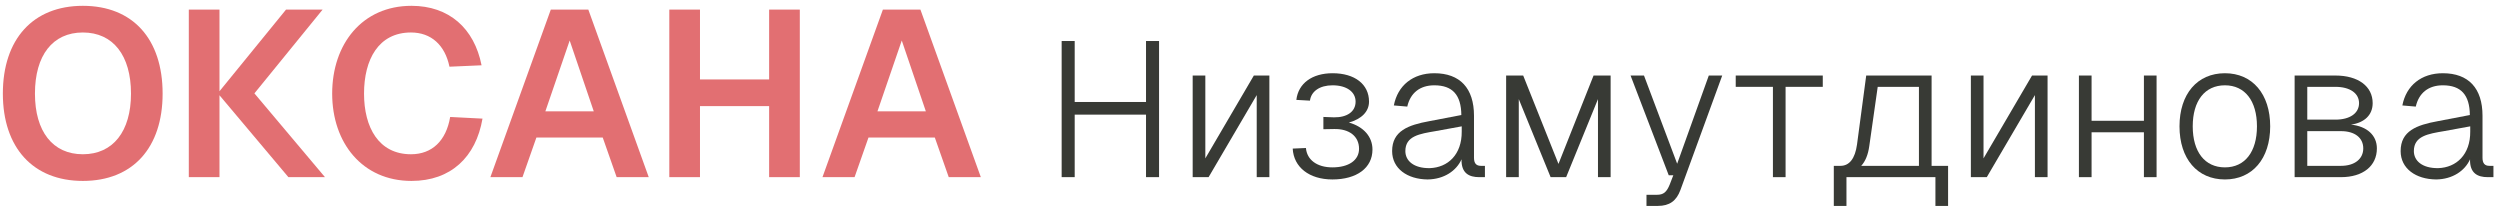 <?xml version="1.0" encoding="UTF-8"?> <svg xmlns="http://www.w3.org/2000/svg" width="339" height="28" viewBox="0 0 339 28" fill="none"><path d="M325.76 14.298C326.28 11.594 328.334 9.93 331.246 9.93C334.73 9.93 336.628 11.958 336.628 15.702V21.396C336.628 22.124 336.914 22.488 337.564 22.488H338.11V24.022H337.33C335.978 24.022 334.886 23.502 334.938 21.604C334.236 23.164 332.572 24.308 330.336 24.334C327.58 24.308 325.526 22.852 325.526 20.486C325.526 17.756 327.71 16.95 330.57 16.43L334.912 15.598C334.886 12.868 333.716 11.568 331.246 11.568C329.296 11.568 327.996 12.608 327.58 14.454L325.76 14.298ZM327.32 20.486C327.32 21.812 328.464 22.826 330.622 22.8C333.092 22.722 334.99 20.954 334.964 17.834V17.132L331.402 17.782C329.27 18.146 327.32 18.432 327.32 20.486Z" fill="#383A35"></path><path d="M311.151 24.022V10.242H316.689C319.757 10.242 321.733 11.698 321.733 13.986C321.733 15.572 320.641 16.638 318.795 16.898C320.979 17.132 322.305 18.354 322.305 20.122C322.305 22.514 320.407 24.022 317.443 24.022H311.151ZM312.867 22.488H317.443C319.289 22.488 320.459 21.552 320.459 20.122C320.459 18.666 319.289 17.782 317.443 17.782H312.867V22.488ZM312.867 16.222H316.689C318.639 16.222 319.887 15.364 319.887 13.986C319.887 12.634 318.639 11.776 316.689 11.776H312.867V16.222Z" fill="#383A35"></path><path d="M301.702 24.334C297.958 24.334 295.54 21.526 295.54 17.132C295.54 12.738 297.958 9.93 301.702 9.93C305.42 9.93 307.838 12.738 307.838 17.132C307.838 21.526 305.42 24.334 301.702 24.334ZM297.334 17.132C297.334 20.59 298.972 22.696 301.702 22.696C304.406 22.696 306.044 20.59 306.044 17.132C306.044 13.674 304.406 11.568 301.702 11.568C298.972 11.568 297.334 13.674 297.334 17.132Z" fill="#383A35"></path><path d="M281.901 10.242H283.617V16.378H290.715V10.242H292.431V24.022H290.715V17.938H283.617V24.022H281.901V10.242Z" fill="#383A35"></path><path d="M277.65 10.242V24.022H275.934V12.894L269.408 24.022H267.25V10.242H268.966V21.474L275.544 10.242H277.65Z" fill="#383A35"></path><path d="M261.924 10.242V22.488H264.16V27.922H262.444V24.022H250.38V27.922H248.664V22.488H249.574C250.77 22.488 251.55 21.5 251.81 19.602L253.058 10.242H261.924ZM252.382 22.488H260.208V11.776H254.618L253.474 19.81C253.318 20.954 252.954 21.864 252.382 22.488Z" fill="#383A35"></path><path d="M247.168 10.242V11.776H242.124V24.022H240.408V11.776H235.364V10.242H247.168Z" fill="#383A35"></path><path d="M221.105 10.242H222.925L227.423 22.202L231.713 10.242H233.533L227.865 25.764C227.319 27.246 226.383 27.922 224.797 27.922H223.263V26.414H224.667C225.577 26.414 225.993 26.05 226.409 25.036L226.903 23.762H226.279L221.105 10.242Z" fill="#383A35"></path><path d="M204.231 10.242H206.545L211.329 22.228L216.087 10.242H218.401V24.022H216.685V13.44L212.369 24.022H210.263L205.947 13.44V24.022H204.231V10.242Z" fill="#383A35"></path><path d="M189.006 14.298C189.526 11.594 191.58 9.93 194.492 9.93C197.976 9.93 199.874 11.958 199.874 15.702V21.396C199.874 22.124 200.16 22.488 200.81 22.488H201.356V24.022H200.576C199.224 24.022 198.132 23.502 198.184 21.604C197.482 23.164 195.818 24.308 193.582 24.334C190.826 24.308 188.772 22.852 188.772 20.486C188.772 17.756 190.956 16.95 193.816 16.43L198.158 15.598C198.132 12.868 196.962 11.568 194.492 11.568C192.542 11.568 191.242 12.608 190.826 14.454L189.006 14.298ZM190.566 20.486C190.566 21.812 191.71 22.826 193.868 22.8C196.338 22.722 198.236 20.954 198.21 17.834V17.132L194.648 17.782C192.516 18.146 190.566 18.432 190.566 20.486Z" fill="#383A35"></path><path d="M180.881 15.91C182.675 15.936 183.819 15.13 183.819 13.778C183.819 12.452 182.597 11.568 180.699 11.568C178.931 11.568 177.787 12.4 177.631 13.648L175.785 13.544C176.045 11.308 177.917 9.93 180.699 9.93C183.689 9.93 185.639 11.412 185.639 13.778C185.639 15.13 184.625 16.144 182.909 16.612C184.911 17.184 186.107 18.536 186.107 20.278C186.107 22.774 183.975 24.334 180.673 24.334C177.527 24.334 175.421 22.67 175.291 20.148L177.085 20.07C177.215 21.656 178.567 22.696 180.673 22.696C182.883 22.696 184.287 21.734 184.287 20.174C184.287 18.484 182.961 17.444 180.881 17.496L179.451 17.522V15.858L180.881 15.91Z" fill="#383A35"></path><path d="M172.127 10.242V24.022H170.411V12.894L163.885 24.022H161.727V10.242H163.443V21.474L170.021 10.242H172.127Z" fill="#383A35"></path><path d="M143.96 24.02V5.561H145.728V13.829H155.4V5.561H157.168V24.02H155.4V15.544H145.728V24.02H143.96Z" fill="#383A35"></path><path d="M111.528 24.021L119.72 1.301H124.808L133 24.021H128.648L126.76 18.645H117.768L115.88 24.021H111.528ZM118.984 15.093H125.544L122.28 5.493L118.984 15.093Z" fill="#E26F72"></path><path d="M90.758 24.021V1.301H94.918V10.773H104.294V1.301H108.454V24.021H104.294V14.389H94.918V24.021H90.758Z" fill="#E26F72"></path><path d="M66.497 24.021L74.689 1.301H79.777L87.969 24.021H83.617L81.729 18.645H72.737L70.849 24.021H66.497ZM73.953 15.093H80.513L77.249 5.493L73.953 15.093Z" fill="#E26F72"></path><path d="M65.427 16.085C64.531 21.301 61.139 24.533 55.795 24.533C49.139 24.533 45.043 19.381 45.043 12.693C45.043 5.973 49.107 0.789 55.795 0.789C60.883 0.789 64.307 3.829 65.299 8.853L60.947 9.045C60.339 6.101 58.451 4.405 55.731 4.405C51.315 4.405 49.363 8.085 49.363 12.693C49.363 17.269 51.347 20.917 55.731 20.917C58.579 20.917 60.499 19.093 61.043 15.861L65.427 16.085Z" fill="#E26F72"></path><path d="M25.602 1.301H29.762V12.373L38.786 1.301H43.746L34.498 12.661L44.066 24.021H39.106L29.762 12.917V24.021H25.602V1.301Z" fill="#E26F72"></path><path d="M11.235 24.533C4.483 24.533 0.387 20.021 0.387 12.693C0.387 5.301 4.483 0.789 11.235 0.789C18.019 0.789 22.051 5.301 22.051 12.693C22.051 20.021 18.019 24.533 11.235 24.533ZM4.739 12.693C4.739 17.813 7.139 20.917 11.235 20.917C15.331 20.917 17.763 17.813 17.763 12.693C17.763 7.509 15.331 4.405 11.235 4.405C7.139 4.405 4.739 7.509 4.739 12.693Z" fill="#E26F72"></path></svg> 